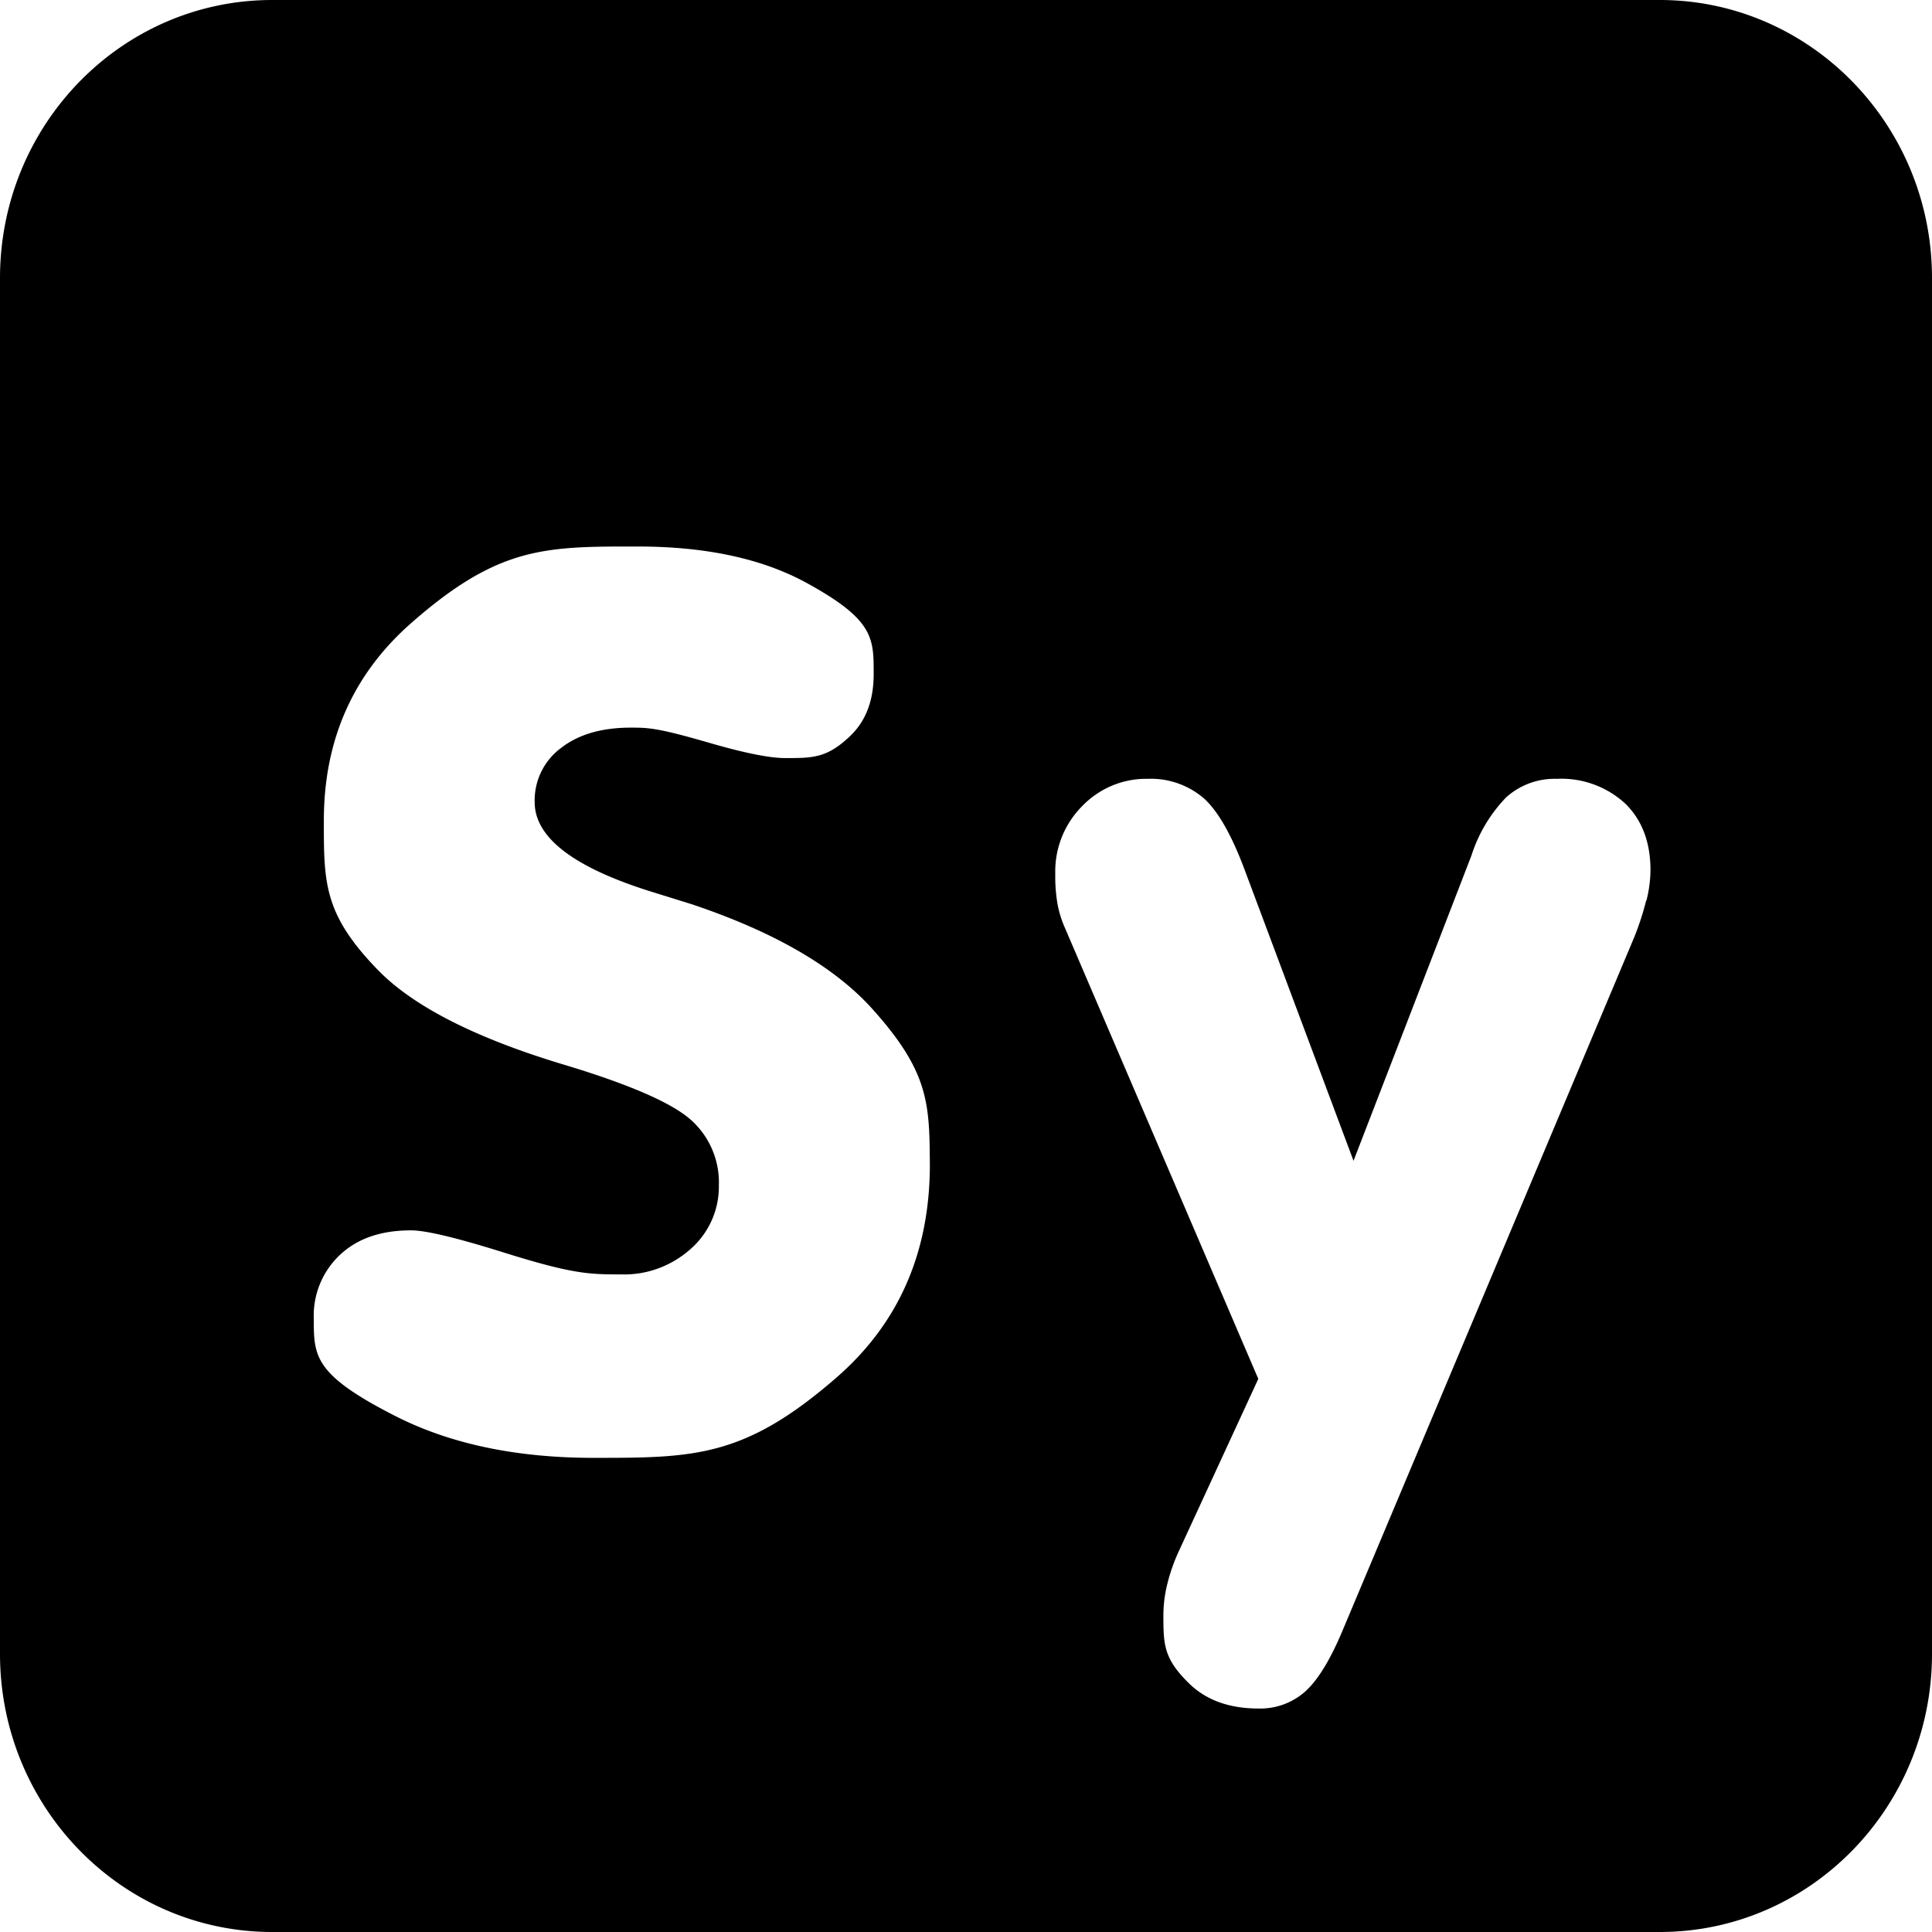 <svg xmlns="http://www.w3.org/2000/svg" width="1em" height="1em" viewBox="0 0 24 24"><path fill="currentColor" d="M3.382 0C1.513 0 0 1.547 0 3.455v17.09C0 22.451 1.513 24 3.382 24h17.236C22.487 24 24 22.452 24 20.544V3.454C24 1.548 22.485 0 20.618 0zm4.541 6.789q1.275 0 2.104.456c.829.456.827.68.826 1.132q0 .486-.29.764c-.29.278-.467.276-.81.276q-.289 0-.937-.188c-.648-.188-.76-.19-.98-.19q-.545 0-.87.255a.81.81 0 0 0-.324.67q0 .656 1.431 1.107l.518.161q1.542.517 2.248 1.304c.706.787.708 1.177.712 1.958q-.01 1.616-1.156 2.615c-1.146.999-1.773 1.001-3.022 1.001q-1.438 0-2.457-.517c-1.019-.517-1.018-.748-1.018-1.21c-.012-.3.108-.592.328-.797s.512-.302.881-.302q.273 0 1.144.273c.871.273 1.07.274 1.468.274c.318.01.627-.106.864-.319a1.03 1.03 0 0 0 .347-.789a1.04 1.04 0 0 0-.357-.82q-.356-.308-1.52-.663q-1.69-.502-2.36-1.192c-.67-.69-.671-1.079-.67-1.856q0-1.498 1.085-2.452c1.085-.954 1.662-.952 2.815-.951m6.338 2.886c.254-.01.504.078.697.245q.267.244.512.908l1.344 3.592l1.465-3.793a1.85 1.85 0 0 1 .432-.723a.9.9 0 0 1 .63-.229a1.17 1.17 0 0 1 .848.307q.314.306.314.83a1.6 1.6 0 0 1-.05.374l-.004.002a3.5 3.5 0 0 1-.146.45l-3.626 8.619q-.229.546-.465.757a.84.84 0 0 1-.577.21q-.544 0-.862-.31c-.318-.31-.32-.486-.321-.841q0-.206.051-.405q.054-.215.148-.414l.98-2.125l-2.404-5.607a1.3 1.3 0 0 1-.09-.292a2 2 0 0 1-.028-.374a1.15 1.15 0 0 1 .332-.84c.214-.223.511-.348.82-.341"/></svg>
